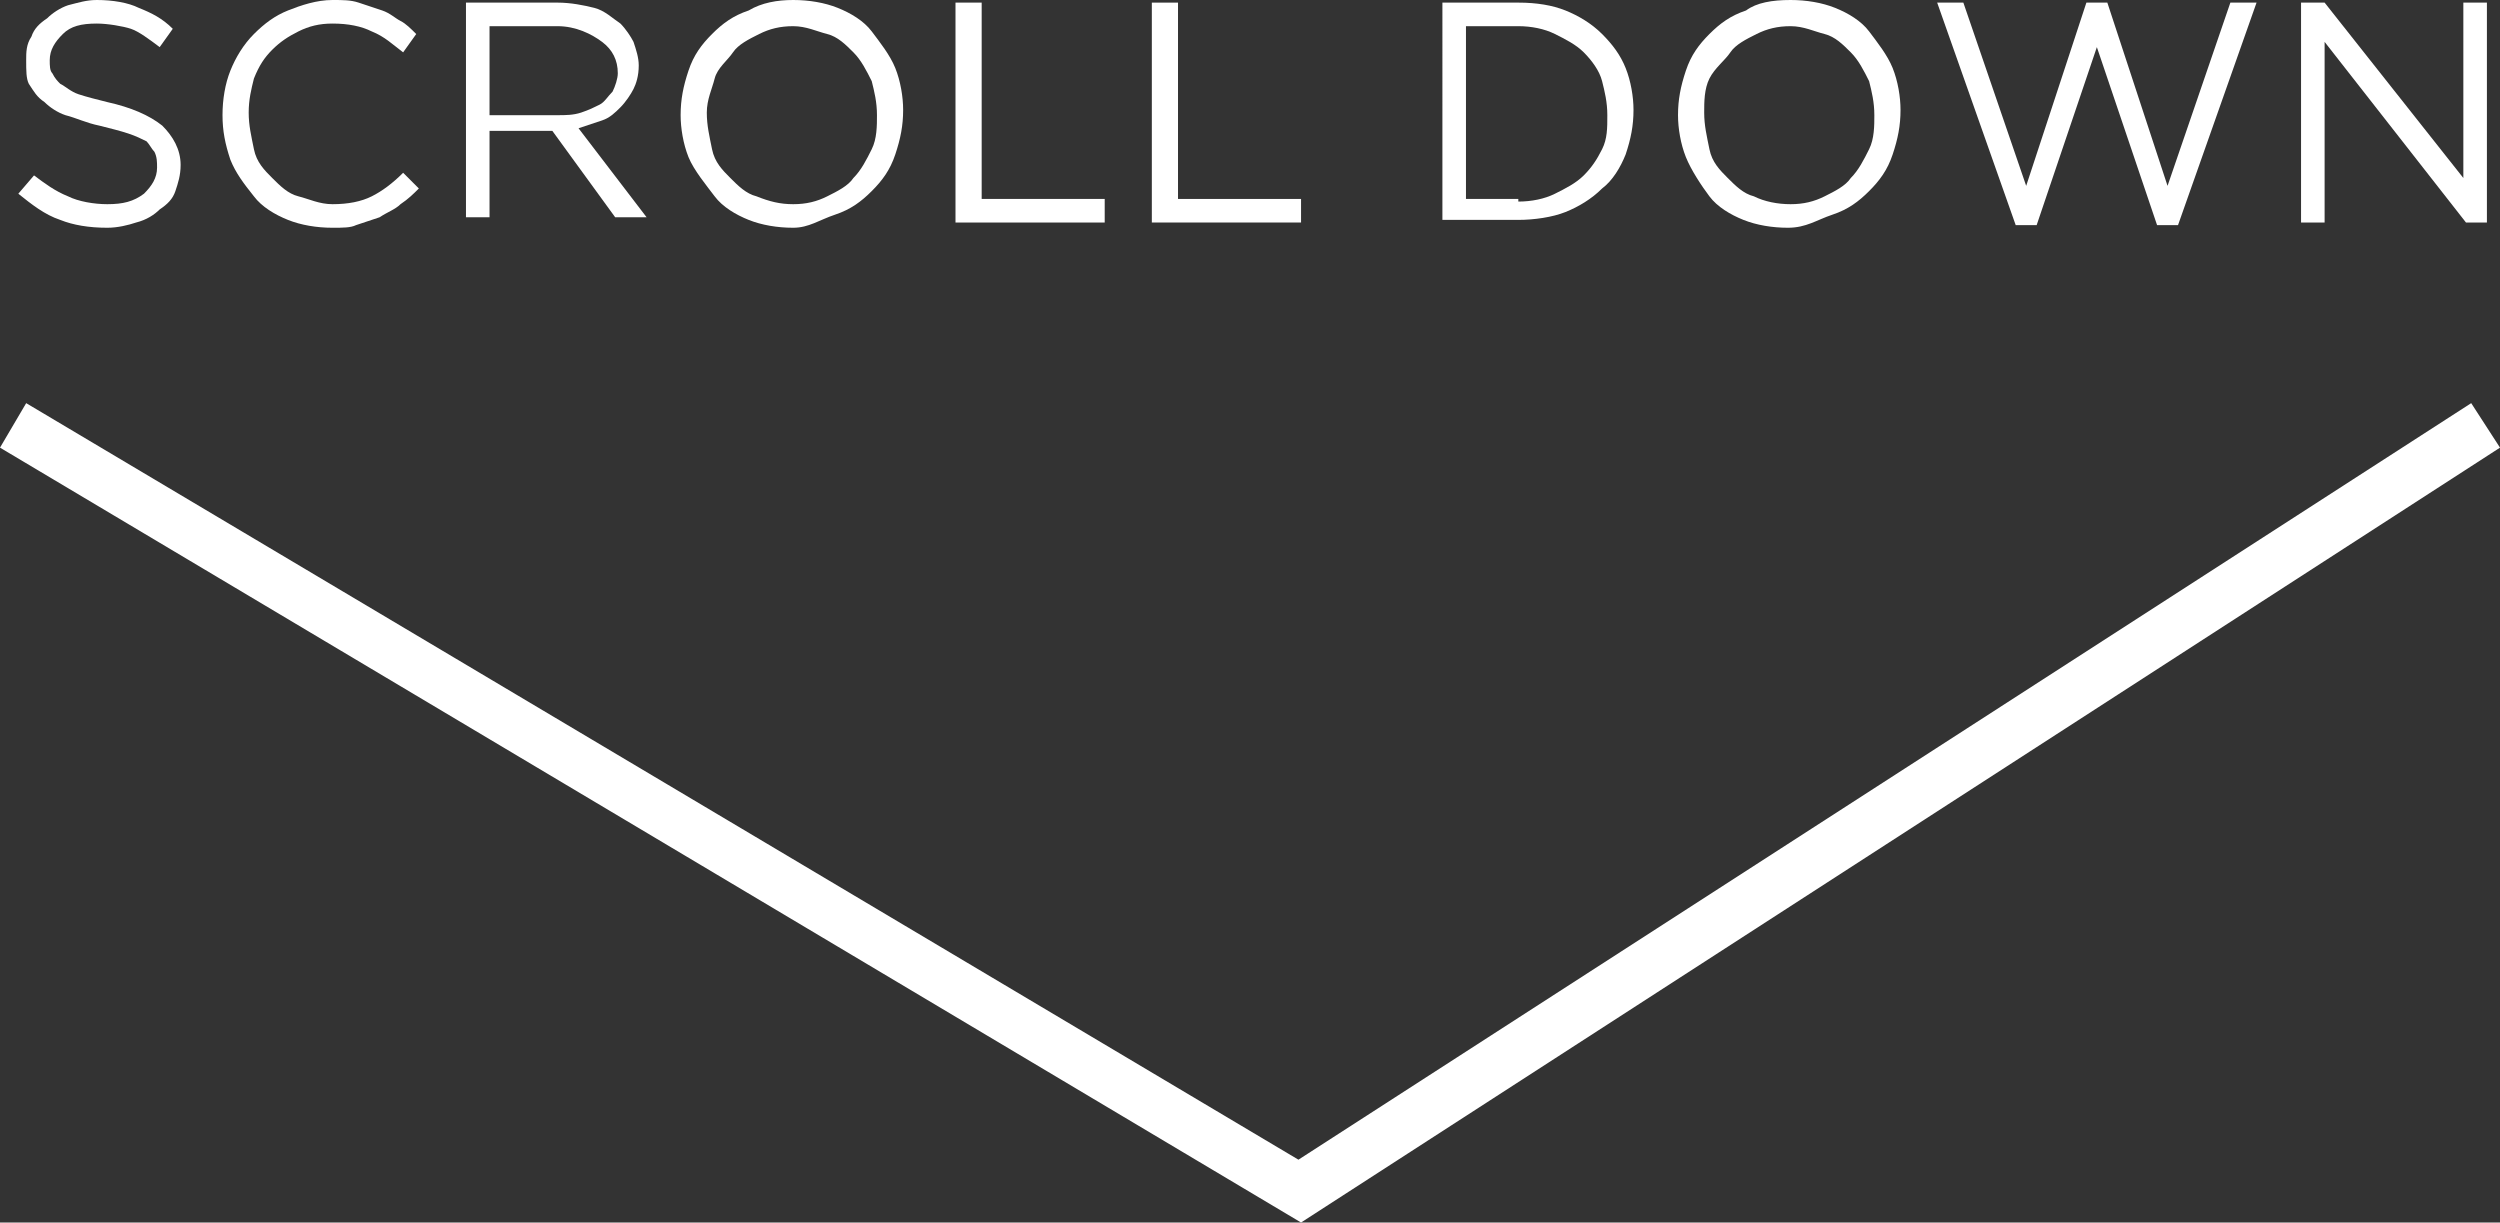 <?xml version="1.0" encoding="utf-8"?>
<!-- Generator: Adobe Illustrator 27.0.0, SVG Export Plug-In . SVG Version: 6.00 Build 0)  -->
<svg version="1.1" id="Layer_1" xmlns="http://www.w3.org/2000/svg" xmlns:xlink="http://www.w3.org/1999/xlink" x="0px" y="0px"
	 viewBox="0 0 95.5 46.7" style="enable-background:new 0 0 95.5 46.7;" xml:space="preserve">
<rect x="0" y="0" width="95.5" height="46.7" fill="#333333" stroke="none"/>
<style type="text/css">
	.st0{fill:#FFFFFF;}
</style>
<polygon class="st0" points="49.7,46.7 0,17.1 1,15.4 49.6,44.3 94.4,15.4 95.5,17.1 "/>
<g>
	<path class="st0" d="M4.1,8.7c-0.7,0-1.3-0.1-1.8-0.3c-0.6-0.2-1.1-0.6-1.6-1l0.6-0.7C1.7,7,2.1,7.3,2.6,7.5c0.4,0.2,1,0.3,1.5,0.3
		c0.6,0,1-0.1,1.4-0.4C5.8,7.1,6,6.8,6,6.4v0C6,6.2,6,6,5.9,5.8C5.8,5.7,5.7,5.5,5.6,5.4C5.4,5.3,5.2,5.2,4.9,5.1S4.2,4.9,3.8,4.8
		C3.3,4.7,2.9,4.5,2.5,4.4C2.2,4.3,1.9,4.1,1.7,3.9C1.4,3.7,1.3,3.5,1.1,3.2C1,3,1,2.7,1,2.3v0C1,2,1,1.7,1.2,1.4
		c0.1-0.3,0.3-0.5,0.6-0.7C2,0.5,2.3,0.3,2.6,0.2C3,0.1,3.3,0,3.7,0c0.6,0,1.2,0.1,1.6,0.3c0.5,0.2,0.9,0.4,1.3,0.8L6.1,1.8
		C5.7,1.5,5.3,1.2,5,1.1S4.1,0.9,3.7,0.9c-0.6,0-1,0.1-1.3,0.4c-0.3,0.3-0.5,0.6-0.5,1v0c0,0.2,0,0.4,0.1,0.5
		c0.1,0.2,0.2,0.3,0.3,0.4c0.2,0.1,0.4,0.3,0.7,0.4s0.7,0.2,1.1,0.3c0.9,0.2,1.6,0.5,2.1,0.9c0.4,0.4,0.7,0.9,0.7,1.5v0
		c0,0.4-0.1,0.7-0.2,1S6.4,7.8,6.1,8C5.9,8.2,5.6,8.4,5.2,8.5C4.9,8.6,4.5,8.7,4.1,8.7z"/>
	<path class="st0" d="M12.7,8.7c-0.6,0-1.2-0.1-1.7-0.3c-0.5-0.2-1-0.5-1.3-0.9C9.3,7,9,6.6,8.8,6.1C8.6,5.5,8.5,5,8.5,4.4v0
		c0-0.6,0.1-1.2,0.3-1.7c0.2-0.5,0.5-1,0.9-1.4c0.4-0.4,0.8-0.7,1.3-0.9S12.1,0,12.7,0c0.4,0,0.7,0,1,0.1c0.3,0.1,0.6,0.2,0.9,0.3
		c0.3,0.1,0.5,0.3,0.7,0.4s0.4,0.3,0.6,0.5L15.4,2c-0.4-0.3-0.7-0.6-1.2-0.8c-0.4-0.2-0.9-0.3-1.5-0.3c-0.5,0-0.9,0.1-1.3,0.3
		c-0.4,0.2-0.7,0.4-1,0.7S9.9,2.5,9.7,3C9.6,3.4,9.5,3.8,9.5,4.3v0c0,0.5,0.1,0.9,0.2,1.4s0.4,0.8,0.7,1.1c0.3,0.3,0.6,0.6,1,0.7
		s0.8,0.3,1.3,0.3c0.6,0,1.1-0.1,1.5-0.3S15,7,15.4,6.6l0.6,0.6c-0.2,0.2-0.4,0.4-0.7,0.6c-0.2,0.2-0.5,0.3-0.8,0.5
		c-0.3,0.1-0.6,0.2-0.9,0.3C13.4,8.7,13.1,8.7,12.7,8.7z"/>
	<path class="st0" d="M17.7,0.1h3.6c0.5,0,1,0.1,1.4,0.2c0.4,0.1,0.7,0.4,1,0.6c0.2,0.2,0.4,0.5,0.5,0.7c0.1,0.3,0.2,0.6,0.2,0.9v0
		c0,0.4-0.1,0.7-0.2,0.9s-0.3,0.5-0.5,0.7c-0.2,0.2-0.4,0.4-0.7,0.5c-0.3,0.1-0.6,0.2-0.9,0.3l2.6,3.4h-1.2l-2.4-3.3h0h-2.4v3.3
		h-0.9V0.1z M21.3,4.4c0.3,0,0.6,0,0.9-0.1s0.5-0.2,0.7-0.3c0.2-0.1,0.3-0.3,0.5-0.5c0.1-0.2,0.2-0.5,0.2-0.7v0
		c0-0.5-0.2-0.9-0.6-1.2S22,1,21.3,1h-2.6v3.4H21.3z"/>
	<path class="st0" d="M30.3,8.7c-0.6,0-1.2-0.1-1.7-0.3c-0.5-0.2-1-0.5-1.3-0.9S26.5,6.5,26.3,6S26,4.9,26,4.4v0
		c0-0.6,0.1-1.1,0.3-1.7s0.5-1,0.9-1.4s0.8-0.7,1.4-0.9C29.1,0.1,29.7,0,30.3,0c0.6,0,1.2,0.1,1.7,0.3c0.5,0.2,1,0.5,1.3,0.9
		s0.7,0.9,0.9,1.4s0.3,1.1,0.3,1.6c0,0,0,0,0,0c0,0.6-0.1,1.1-0.3,1.7s-0.5,1-0.9,1.4s-0.8,0.7-1.4,0.9S30.9,8.7,30.3,8.7z
		 M30.3,7.8c0.5,0,0.9-0.1,1.3-0.3c0.4-0.2,0.8-0.4,1-0.7c0.3-0.3,0.5-0.7,0.7-1.1s0.2-0.9,0.2-1.3v0c0-0.5-0.1-0.9-0.2-1.3
		c-0.2-0.4-0.4-0.8-0.7-1.1s-0.6-0.6-1-0.7s-0.8-0.3-1.3-0.3c-0.5,0-0.9,0.1-1.3,0.3c-0.4,0.2-0.8,0.4-1,0.7S27.4,2.6,27.3,3
		S27,3.8,27,4.3v0c0,0.5,0.1,0.9,0.2,1.4s0.4,0.8,0.7,1.1c0.3,0.3,0.6,0.6,1,0.7C29.4,7.7,29.8,7.8,30.3,7.8z"/>
	<path class="st0" d="M36.6,0.1h0.9v7.5h4.7v0.9h-5.7V0.1z"/>
	<path class="st0" d="M44,0.1H45v7.5h4.7v0.9H44V0.1z"/>
	<path class="st0" d="M55.1,0.1H58c0.7,0,1.3,0.1,1.8,0.3s1,0.5,1.4,0.9c0.4,0.4,0.7,0.8,0.9,1.3c0.2,0.5,0.3,1.1,0.3,1.6v0
		c0,0.6-0.1,1.1-0.3,1.7c-0.2,0.5-0.5,1-0.9,1.3c-0.4,0.4-0.9,0.7-1.4,0.9c-0.5,0.2-1.2,0.3-1.8,0.3h-2.9V0.1z M58,7.7
		c0.5,0,1-0.1,1.4-0.3s0.8-0.4,1.1-0.7c0.3-0.3,0.5-0.6,0.7-1c0.2-0.4,0.2-0.8,0.2-1.3v0c0-0.5-0.1-0.9-0.2-1.3S60.8,2.3,60.5,2
		c-0.3-0.3-0.7-0.5-1.1-0.7C59,1.1,58.5,1,58,1h-2v6.6H58z"/>
	<path class="st0" d="M68.3,8.7c-0.6,0-1.2-0.1-1.7-0.3c-0.5-0.2-1-0.5-1.3-0.9S64.6,6.5,64.4,6s-0.3-1.1-0.3-1.6v0
		c0-0.6,0.1-1.1,0.3-1.7s0.5-1,0.9-1.4s0.8-0.7,1.4-0.9C67.1,0.1,67.7,0,68.4,0c0.6,0,1.2,0.1,1.7,0.3c0.5,0.2,1,0.5,1.3,0.9
		s0.7,0.9,0.9,1.4s0.3,1.1,0.3,1.6c0,0,0,0,0,0c0,0.6-0.1,1.1-0.3,1.7s-0.5,1-0.9,1.4s-0.8,0.7-1.4,0.9S69,8.7,68.3,8.7z M68.4,7.8
		c0.5,0,0.9-0.1,1.3-0.3c0.4-0.2,0.8-0.4,1-0.7c0.3-0.3,0.5-0.7,0.7-1.1s0.2-0.9,0.2-1.3v0c0-0.5-0.1-0.9-0.2-1.3
		c-0.2-0.4-0.4-0.8-0.7-1.1s-0.6-0.6-1-0.7s-0.8-0.3-1.3-0.3c-0.5,0-0.9,0.1-1.3,0.3c-0.4,0.2-0.8,0.4-1,0.7S65.5,2.6,65.3,3
		s-0.2,0.9-0.2,1.3v0c0,0.5,0.1,0.9,0.2,1.4s0.4,0.8,0.7,1.1c0.3,0.3,0.6,0.6,1,0.7C67.4,7.7,67.9,7.8,68.4,7.8z"/>
	<path class="st0" d="M74,0.1h1l2.4,7l2.3-7h0.8l2.3,7l2.4-7h1l-3,8.5h-0.8l-2.3-6.8l-2.3,6.8H77L74,0.1z"/>
	<path class="st0" d="M87.9,0.1h0.9l5.3,6.7V0.1H95v8.4h-0.8l-5.4-6.9v6.9h-0.9V0.1z"/>
</g>
</svg>
